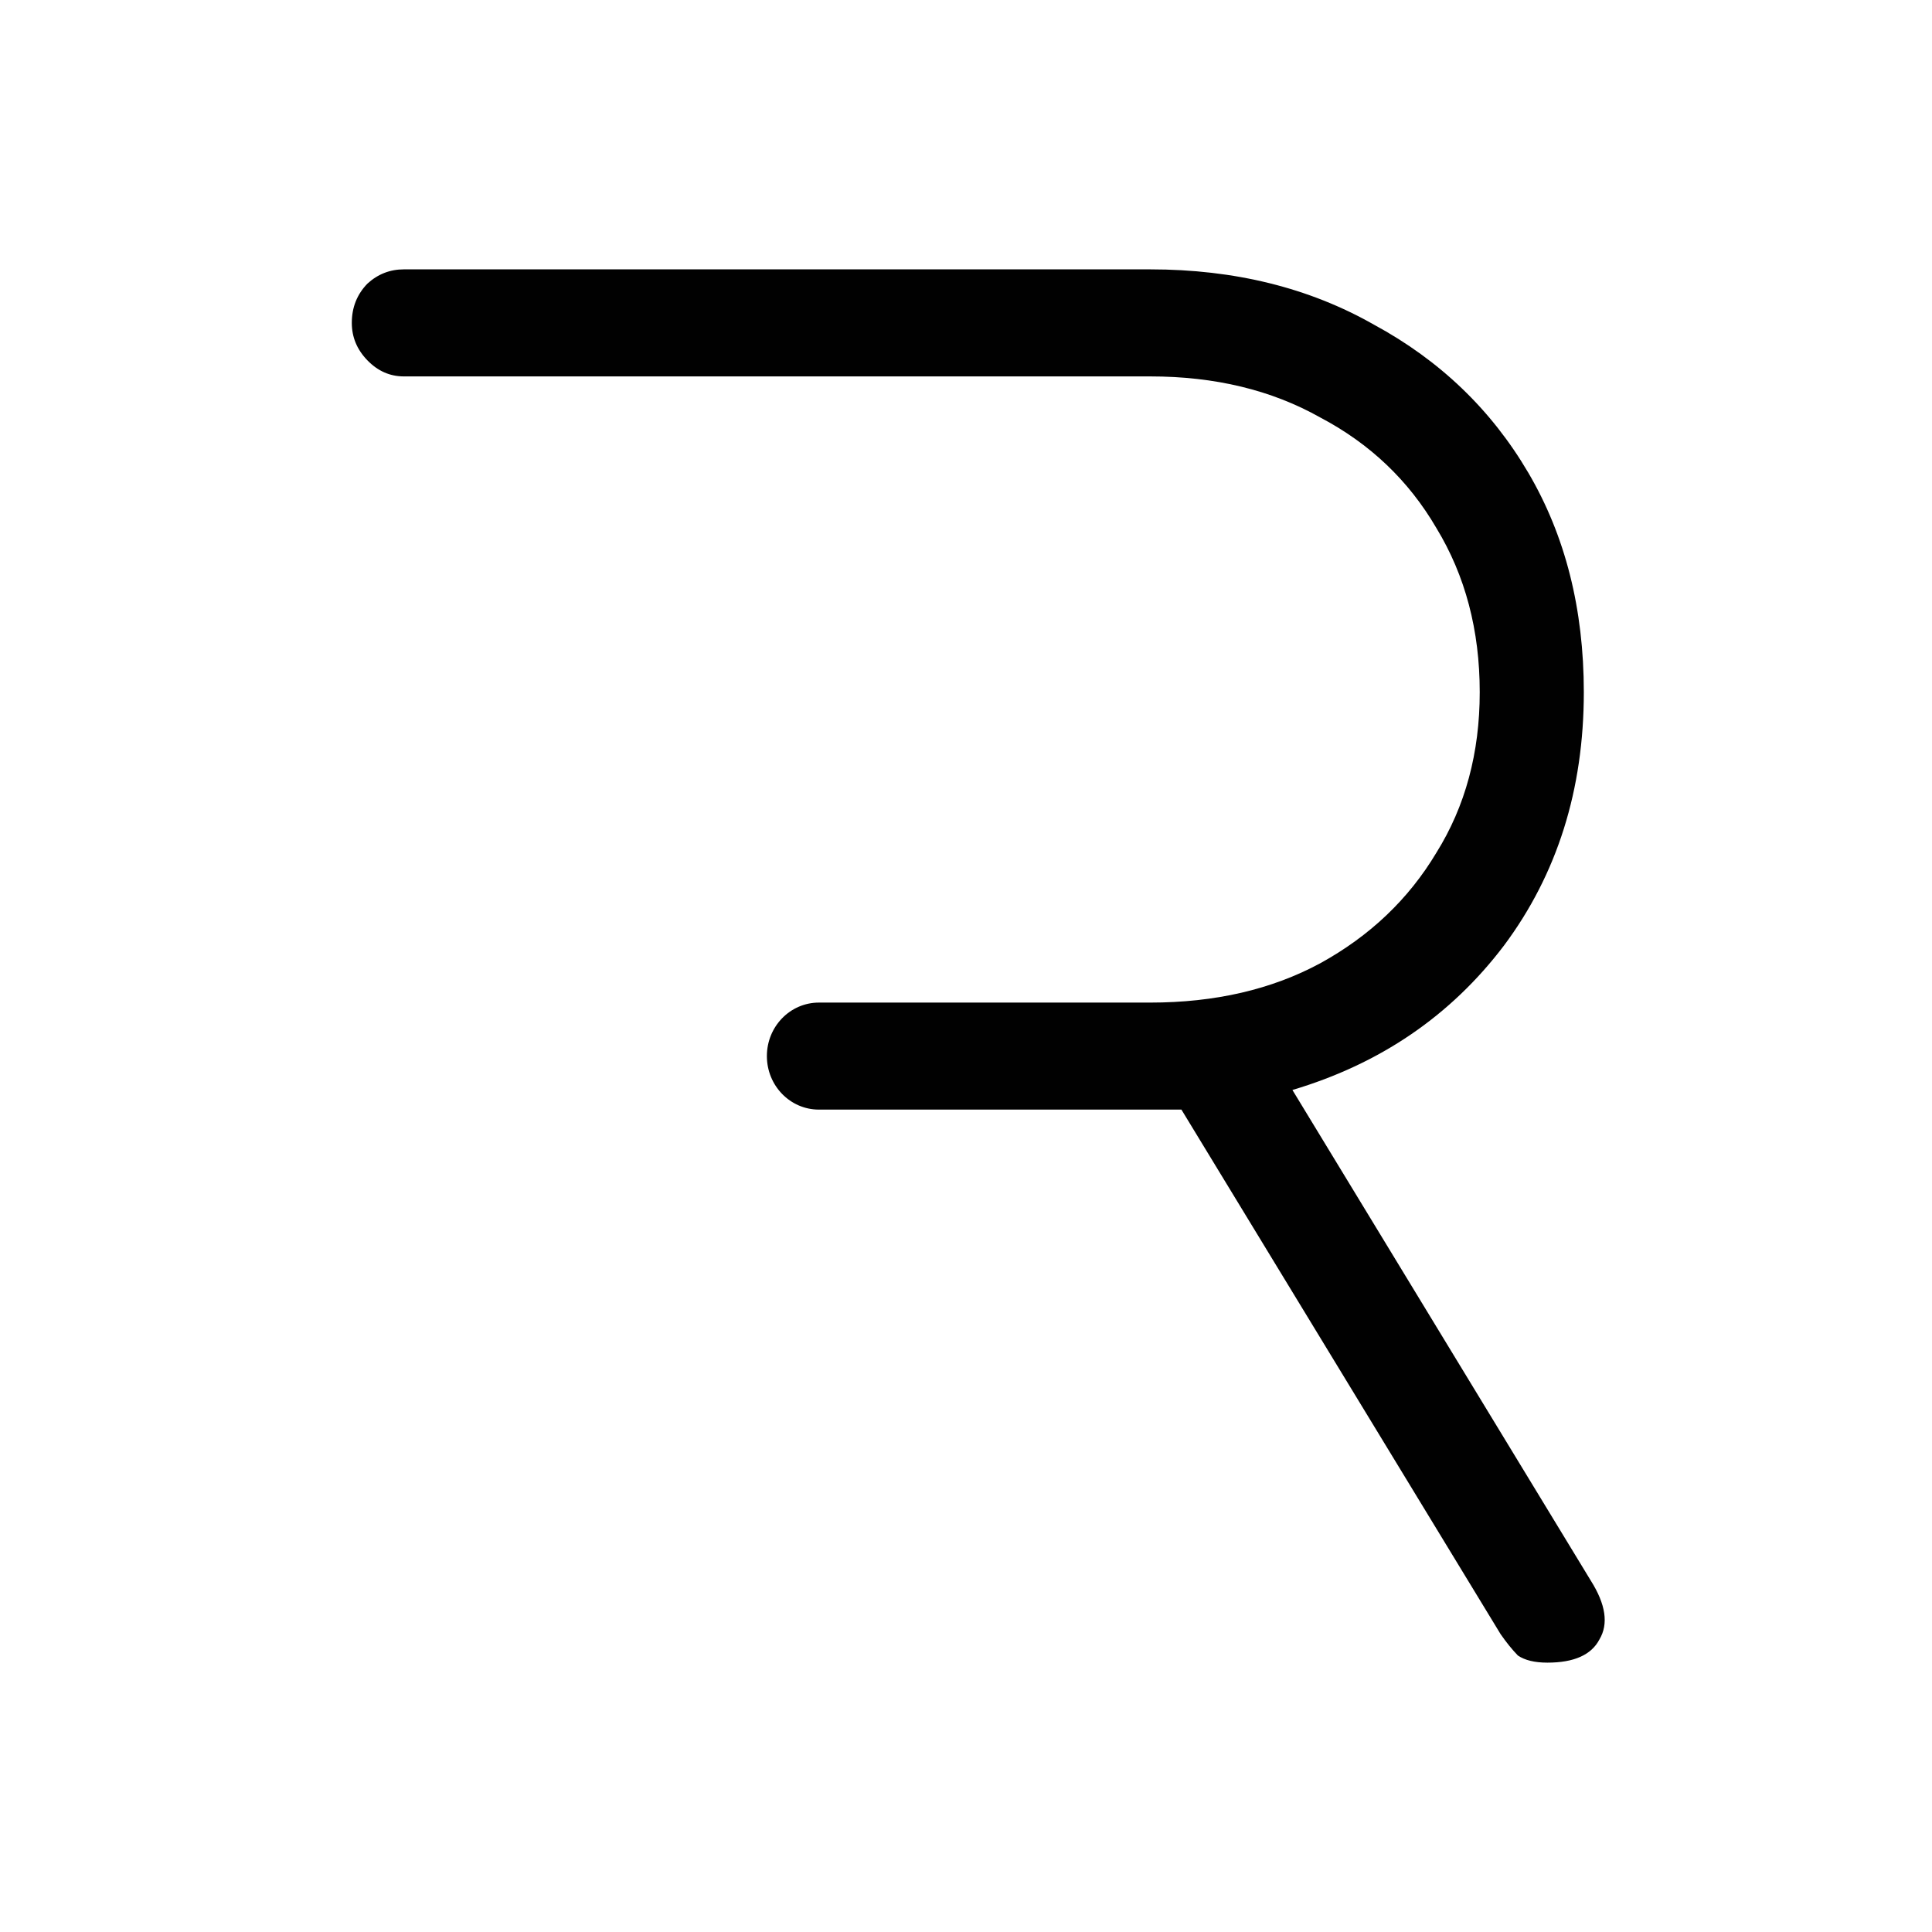 <?xml version="1.0" encoding="UTF-8"?> <svg xmlns="http://www.w3.org/2000/svg" width="64" height="64" viewBox="0 0 64 64" fill="none"> <path d="M13.378 8.923H38.102C40.898 8.923 43.368 9.534 45.514 10.755C47.697 11.937 49.401 13.572 50.627 15.66C51.853 17.748 52.466 20.171 52.466 22.929C52.466 26.159 51.585 28.957 49.823 31.32C48.061 33.645 45.724 35.24 42.813 36.107L52.696 52.358C53.194 53.147 53.289 53.797 52.983 54.309C52.715 54.821 52.14 55.077 51.259 55.077C50.838 55.077 50.512 54.998 50.282 54.841C50.091 54.644 49.899 54.407 49.708 54.131L39.136 36.757H27.127C26.175 36.757 25.404 35.964 25.404 34.984C25.404 34.005 26.175 33.212 27.127 33.212H38.102C40.247 33.212 42.124 32.778 43.732 31.911C45.38 31.005 46.663 29.784 47.582 28.247C48.54 26.711 49.018 24.938 49.018 22.929C49.018 20.88 48.54 19.068 47.582 17.492C46.663 15.916 45.38 14.695 43.732 13.828C42.124 12.922 40.247 12.469 38.102 12.469H13.378C12.918 12.469 12.516 12.292 12.171 11.937C11.827 11.582 11.654 11.169 11.654 10.696C11.654 10.184 11.827 9.75 12.171 9.396C12.516 9.081 12.918 8.923 13.378 8.923Z" fill="#010101"></path> </svg> 